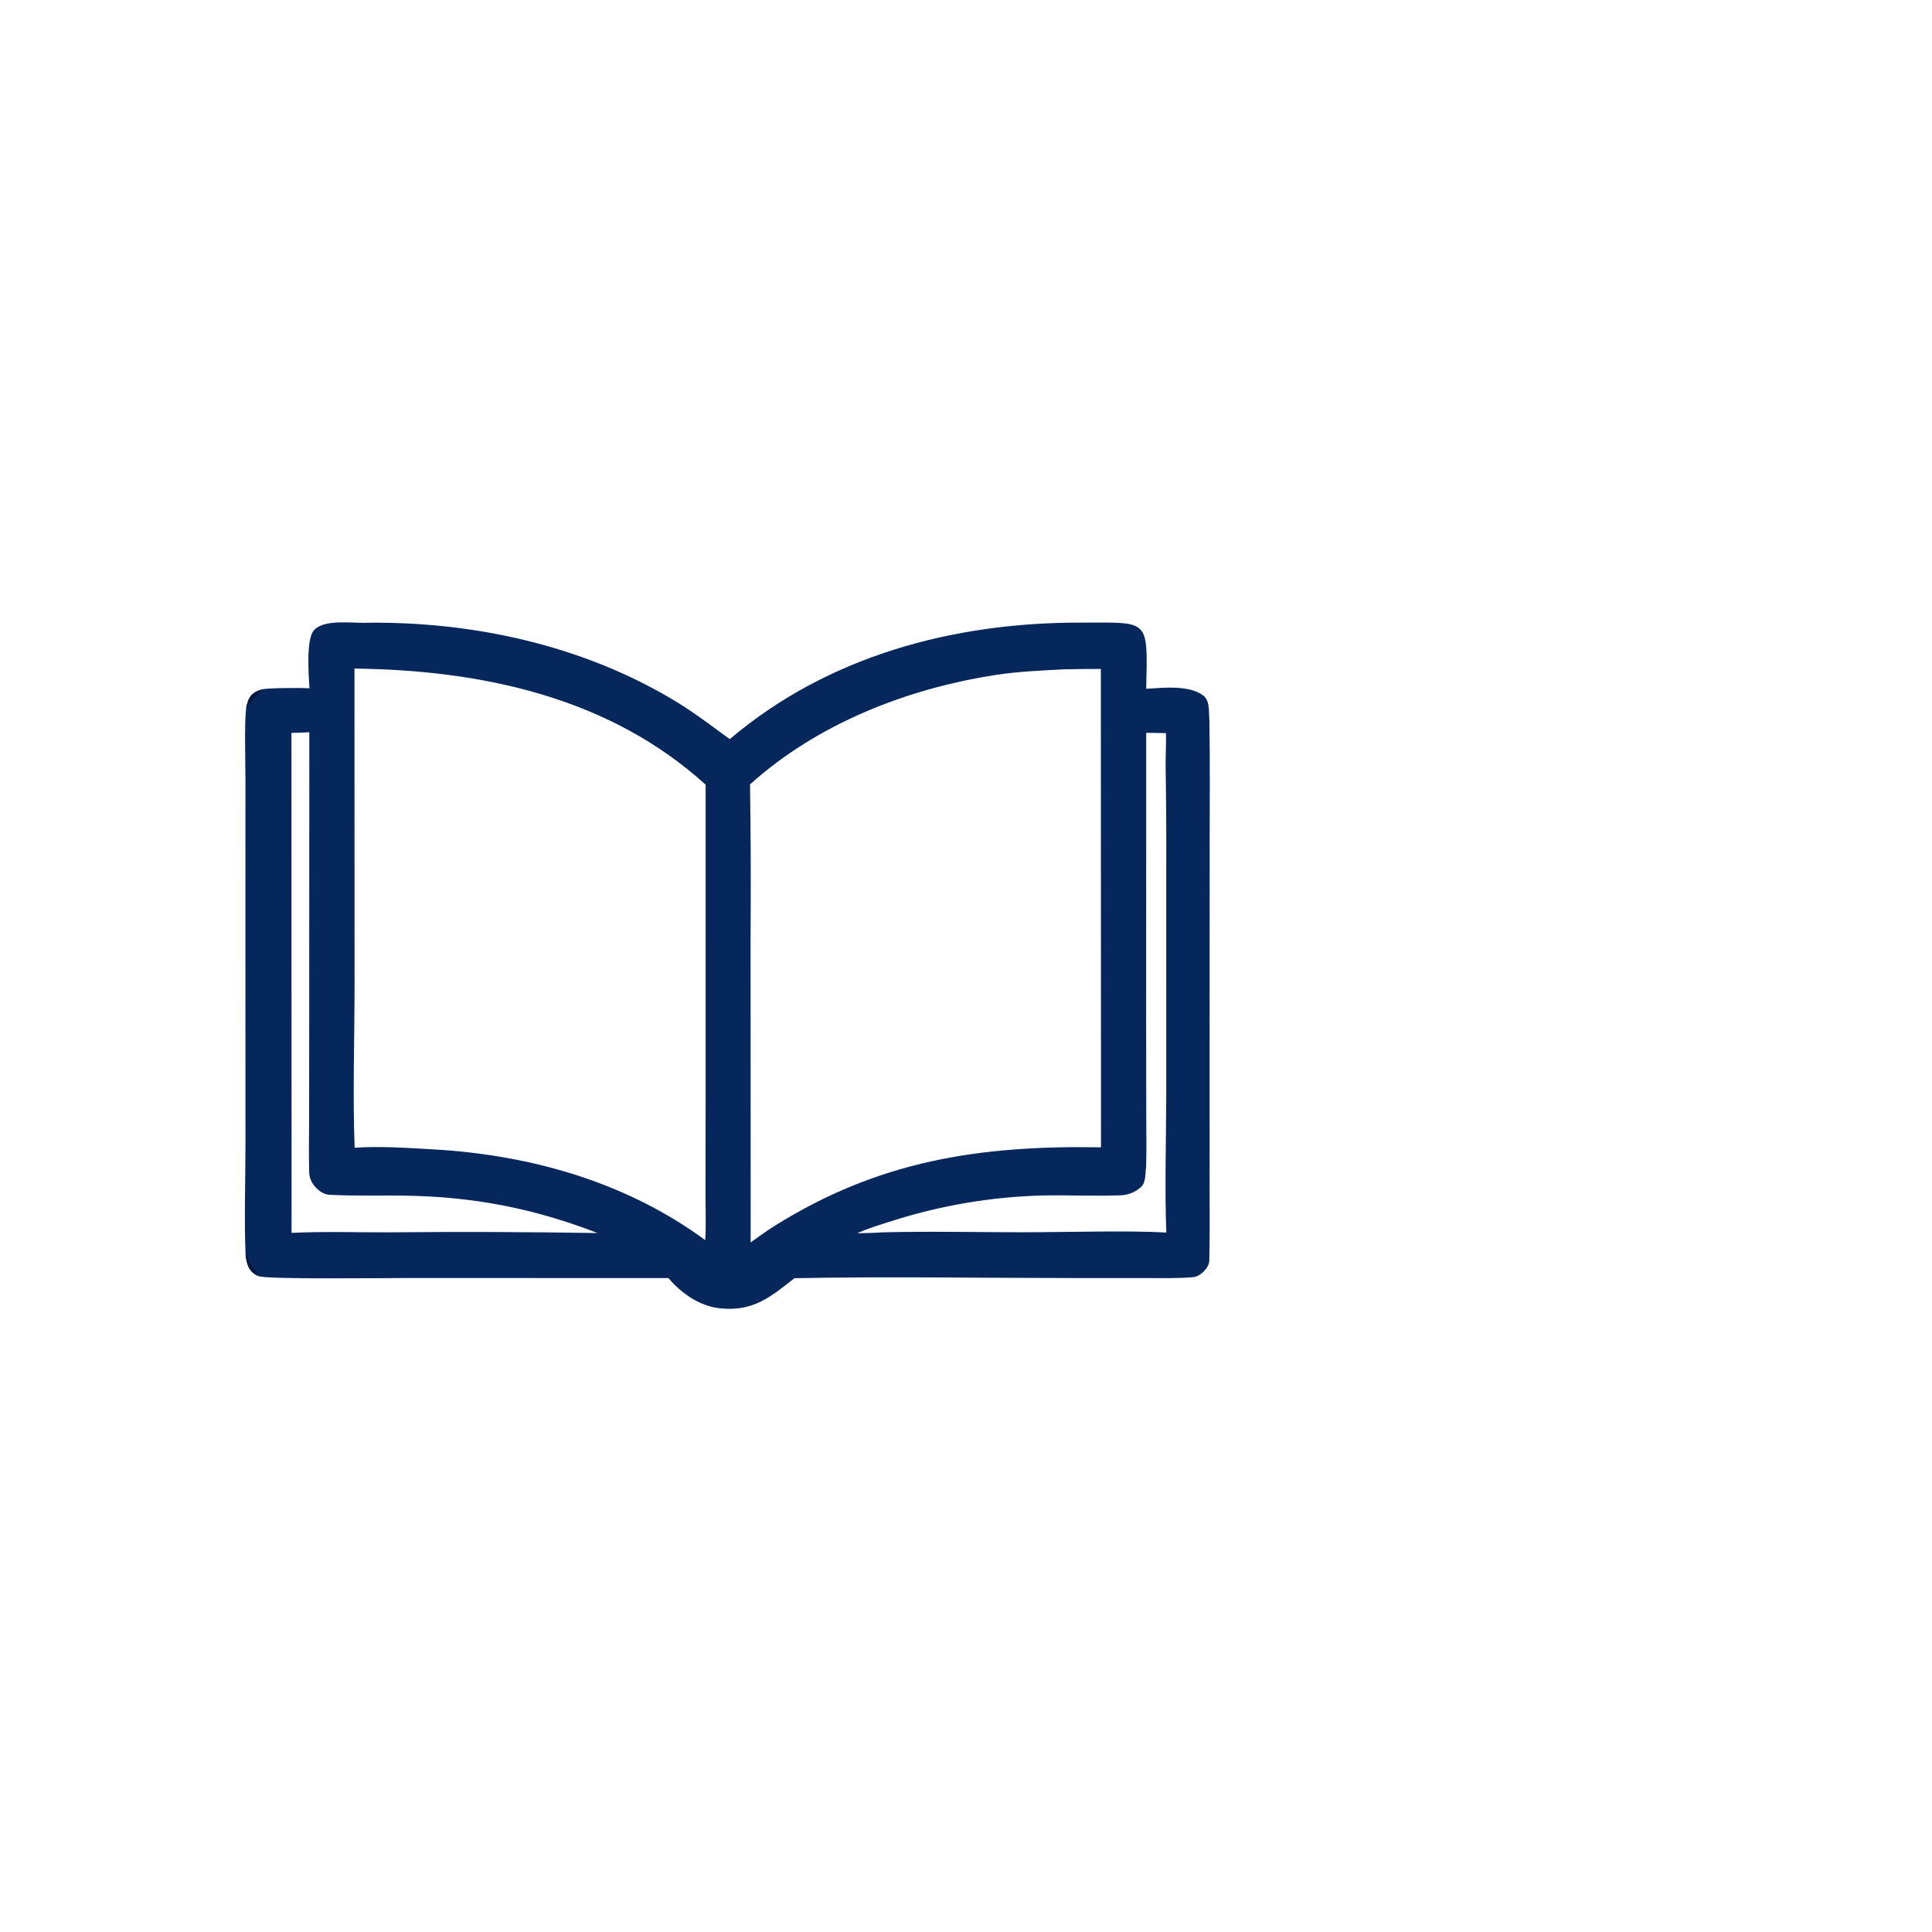 <svg viewBox="0 0 822 822" height="822" width="822" xmlns:xlink="http://www.w3.org/1999/xlink" xmlns="http://www.w3.org/2000/svg"><path d="M310.481 314.478C352.268 279.05 405.625 264.812 459.75 264.899C489.103 264.946 488.361 262.703 487.665 293.056C494.89 292.658 505.832 291.302 511.975 295.942C514.921 298.167 514.216 303.14 514.554 306.459C514.849 324.326 514.691 342.225 514.664 360.096L514.639 446.908L514.641 506.098C514.643 516.177 514.758 526.275 514.516 536.348C514.441 539.458 510.67 543.121 507.699 543.383C501.38 543.941 494.911 543.777 488.564 543.775L456.993 543.764C418.043 543.75 376.872 543.075 338.026 543.825C327.68 551.951 320.315 558.171 306.204 556.622C297.602 555.677 289.887 550.267 284.395 543.771L172.594 543.746C165 543.747 112.729 544.406 109.95 542.926C105.731 541.058 104.972 537.962 104.489 533.758C103.855 519.92 104.446 501.04 104.437 486.817L104.419 391.21L104.43 331.571C104.429 323.825 103.926 308.568 104.703 301.561C105.488 296.856 106.916 294.553 111.673 293.258C114.4 292.657 128.33 292.638 131.671 292.821C131.319 287.67 130.182 272.204 133.465 268.294C137.851 263.069 150.507 265.345 156.512 264.942C201.155 264.503 246.617 274.331 285.32 297.106C294.598 302.558 301.842 308.163 310.481 314.478ZM150.889 488.327C161.794 487.59 173.496 488.403 184.423 489.025C225.617 491.37 266.377 502.865 300.026 527.614C300.475 522.115 300.146 512.825 300.166 507.05L300.227 464.857L300.224 333.859C259.002 296.48 204.779 285.125 150.811 284.452L150.852 419.375C150.845 441.057 150.043 467.015 150.889 488.327ZM319.11 333.741C319.43 355.324 319.506 376.91 319.338 398.494L319.38 528.603C322.671 526.247 325.867 523.923 329.284 521.744C373.735 493.87 416.494 487.262 468.435 488.141L468.372 284.613C463.192 284.603 458.013 284.657 452.835 284.775C443.108 285.278 433.402 285.667 423.766 287.147C385.937 292.959 347.744 307.915 319.11 333.741ZM131.604 311.538C129.025 311.673 126.578 311.806 123.993 311.815L124.05 524.554C136.589 523.899 152.493 524.354 165.371 524.319C195.001 524.041 224.633 524.141 254.26 524.619C227.179 514.12 201.322 509.119 172.209 508.705C161.563 508.553 150.633 508.91 140.003 508.329C137.473 508.19 134.884 506.128 133.417 504.102C132.159 502.434 131.611 500.656 131.552 498.577C131.342 491.189 131.49 483.653 131.521 476.258L131.554 437.674L131.604 311.538ZM487.671 311.773L487.648 437.207L487.692 474.973C487.711 482.132 487.851 489.542 487.623 496.67C487.214 499.356 487.611 503.051 485.475 505.03C483.272 507.07 480.124 508.417 477.109 508.544C466.286 508.998 455.313 508.443 444.478 508.614C422.407 509.103 400.521 512.763 379.491 519.479C375.409 520.749 368.55 522.881 364.759 524.715C367.993 524.608 372.014 524.589 375.179 524.334C396.465 523.755 420.219 524.398 441.743 524.264C457.916 524.163 480.62 523.531 496.222 524.403C495.532 506.182 496.128 484.873 496.201 466.578L496.199 369.654C496.255 355.122 496.168 340.59 495.939 326.06C495.9 321.436 496.208 316.426 496.077 311.914C493.276 311.838 490.474 311.79 487.671 311.773Z" fill="#05275C"></path><path d="M104.703 301.561C105.488 296.856 106.916 294.553 111.673 293.258C110.171 294.799 105.939 299.71 104.703 301.561Z" fill="#041840"></path><path d="M104.489 533.758L105.031 533.527C105.138 533.898 105.524 534.974 105.548 535.252C105.751 537.564 109.892 541.12 109.95 542.926C105.731 541.058 104.972 537.962 104.489 533.758Z" fill="#041840"></path></svg>